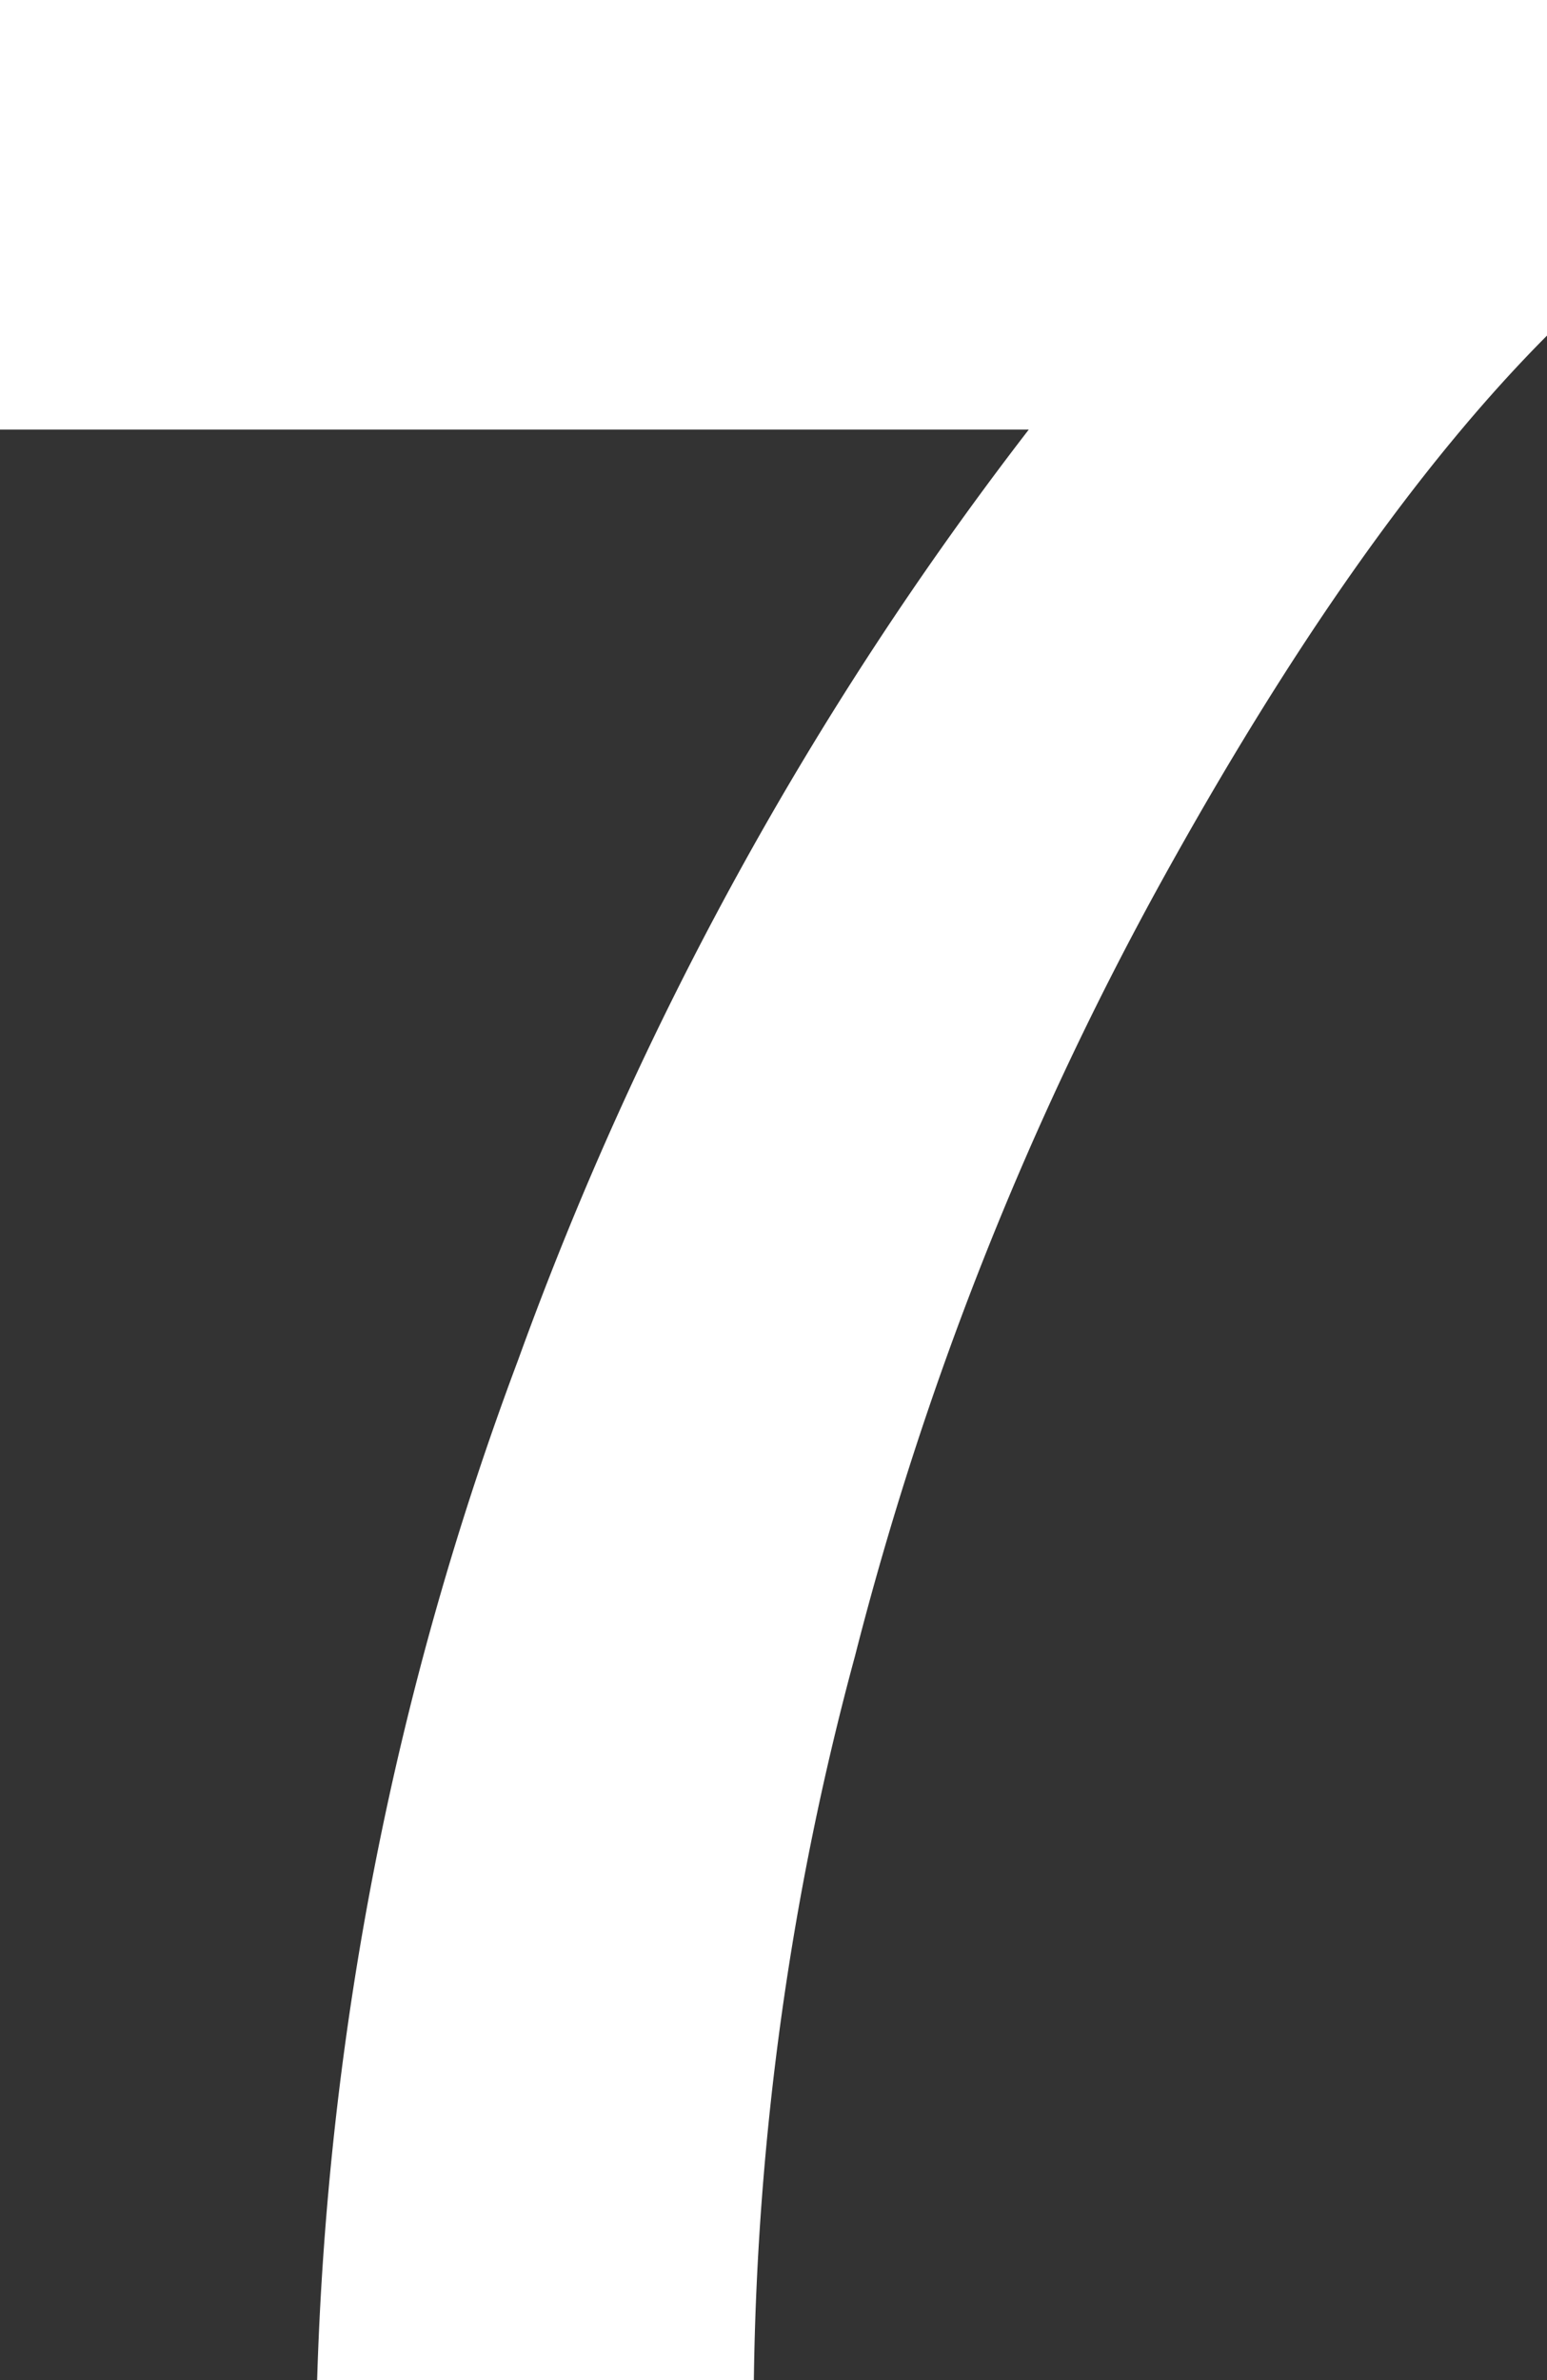 <svg viewBox="0 0 26 40" fill="none" xmlns="http://www.w3.org/2000/svg"><rect x="0" y="0" width="26" height="40" fill="#333333" stroke="none"/><path d="M0 7.22v-7.22h26v5.64c-2.15 2.16-4.33 5.26-6.55 9.3a55.27 55.27 0 0 0-5.08 12.89 48.94 48.94 0 0 0-1.7 12.17h-7.34a53.34 53.34 0 0 1 3.38-17.15 57.8 57.8 0 0 1 8.58-15.63h-17.29Z" fill="#fff"/></svg>